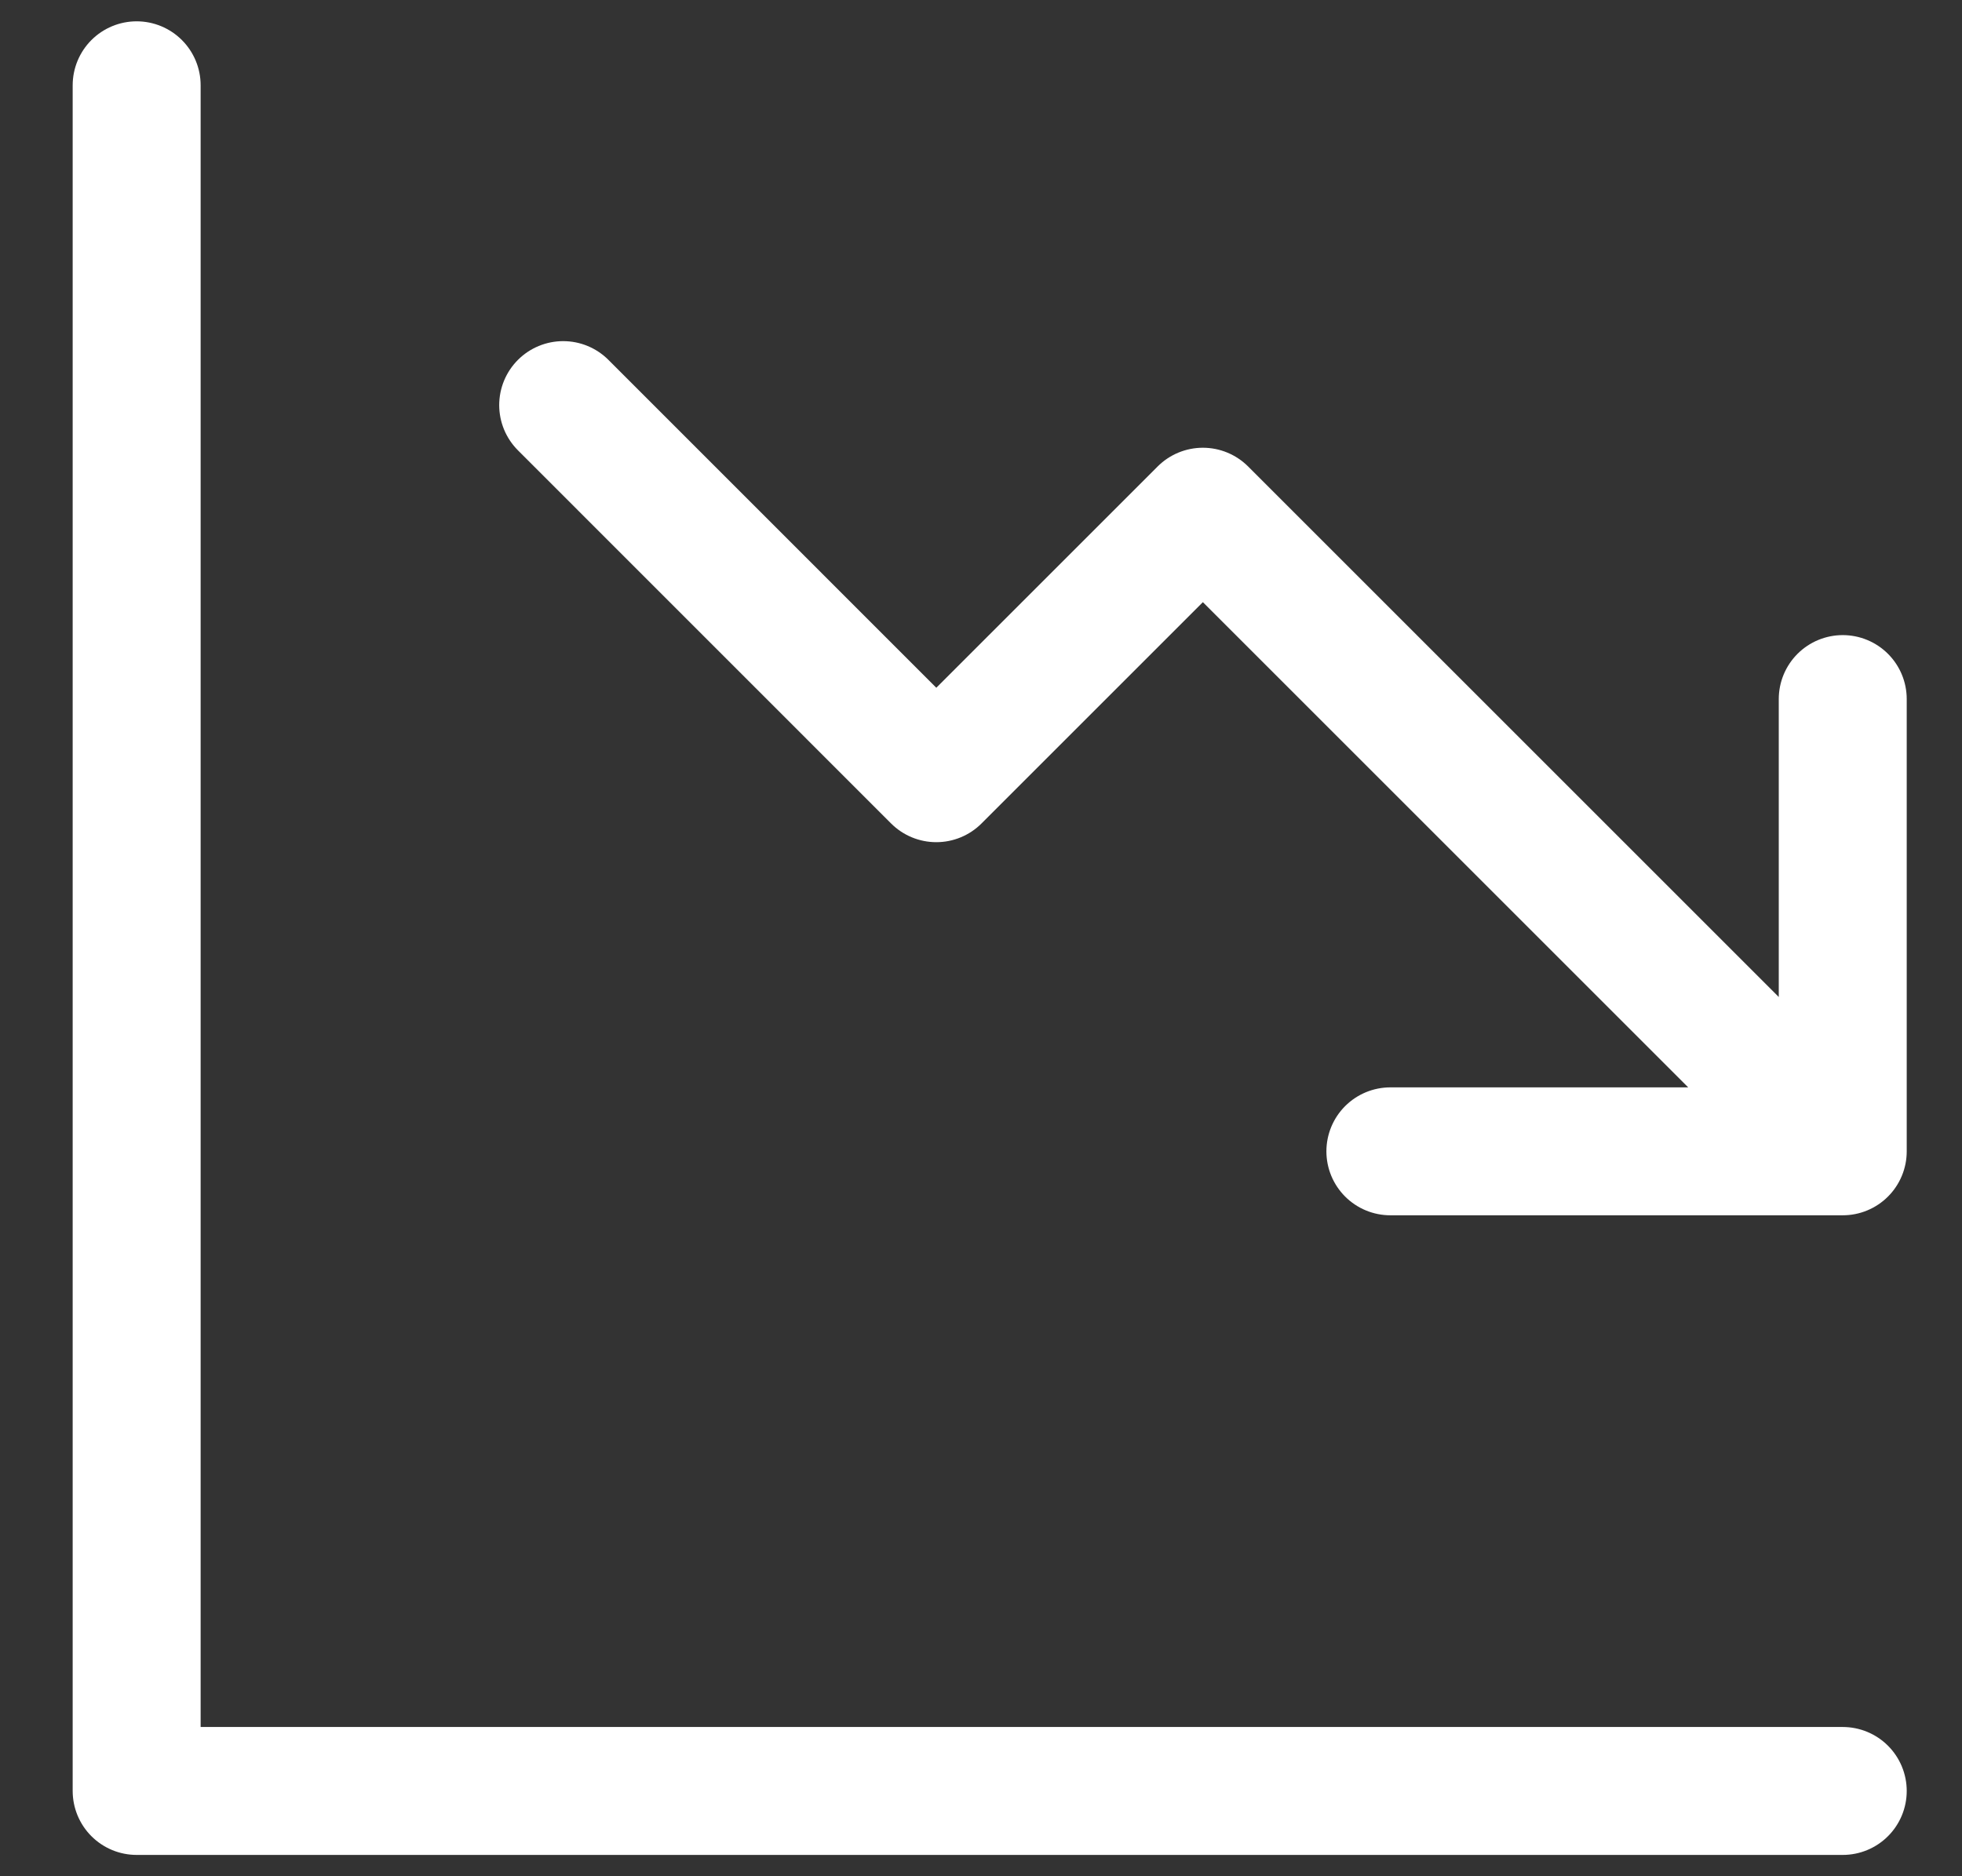 <svg width="23" height="22" viewBox="0 0 23 22" fill="none" xmlns="http://www.w3.org/2000/svg">
<rect x="0" y="0" width="23" height="22" fill="#333333" stroke="none"/>
<path d="M1.602 1V21H21.602M6.602 4.75L10.976 9.125L14.101 6L20.976 12.875M16.299 13.5H21.602V8.197" stroke="white" stroke-width="1.5" stroke-linecap="round" stroke-linejoin="round"/>
</svg>
